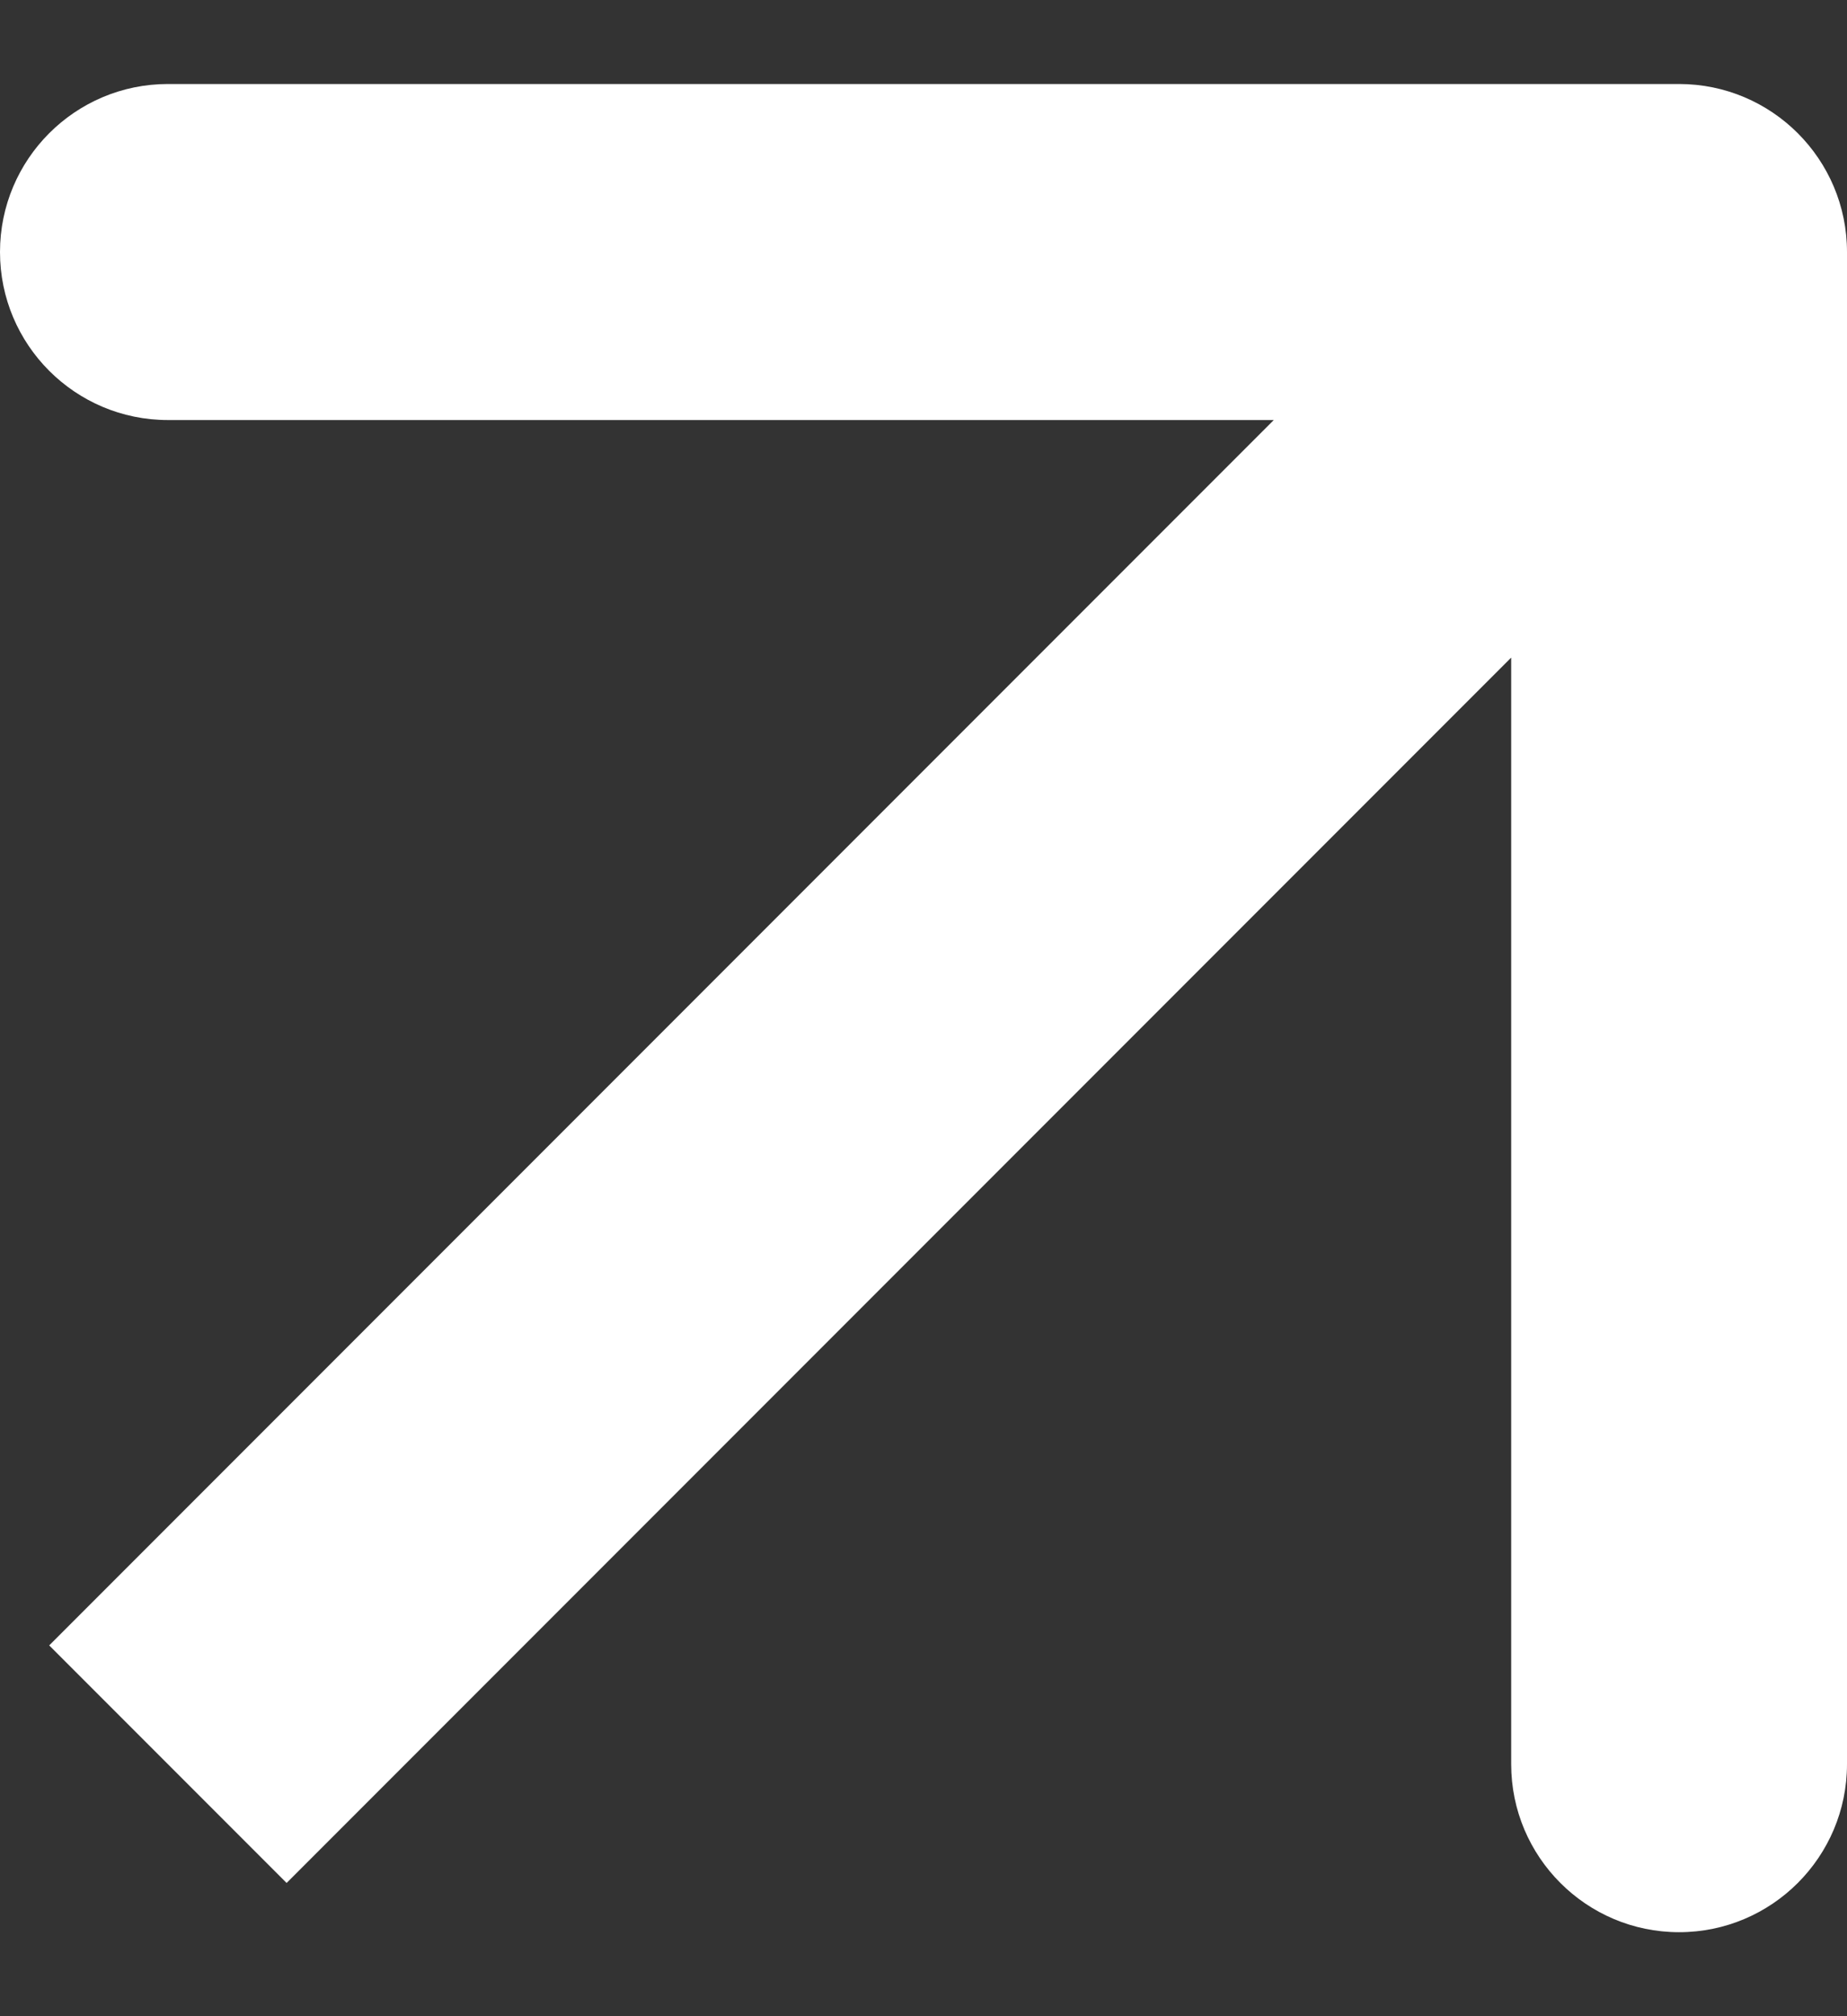 <?xml version="1.0" encoding="UTF-8"?> <svg xmlns="http://www.w3.org/2000/svg" width="11" height="12" viewBox="0 0 11 12" fill="none"><rect x="0" y="0" width="11" height="12" fill="#333333" stroke="none"/><path d="M11 1.5C11 0.948 10.552 0.5 10 0.5H1C0.448 0.5 -3.89795e-07 0.948 -3.89795e-07 1.5C-3.89795e-07 2.052 0.448 2.5 1 2.5H9V10.5C9 11.052 9.448 11.5 10 11.5C10.552 11.5 11 11.052 11 10.5V1.5ZM1.707 11.207L10.707 2.207L9.293 0.793L0.293 9.793L1.707 11.207Z" fill="white"></path></svg> 